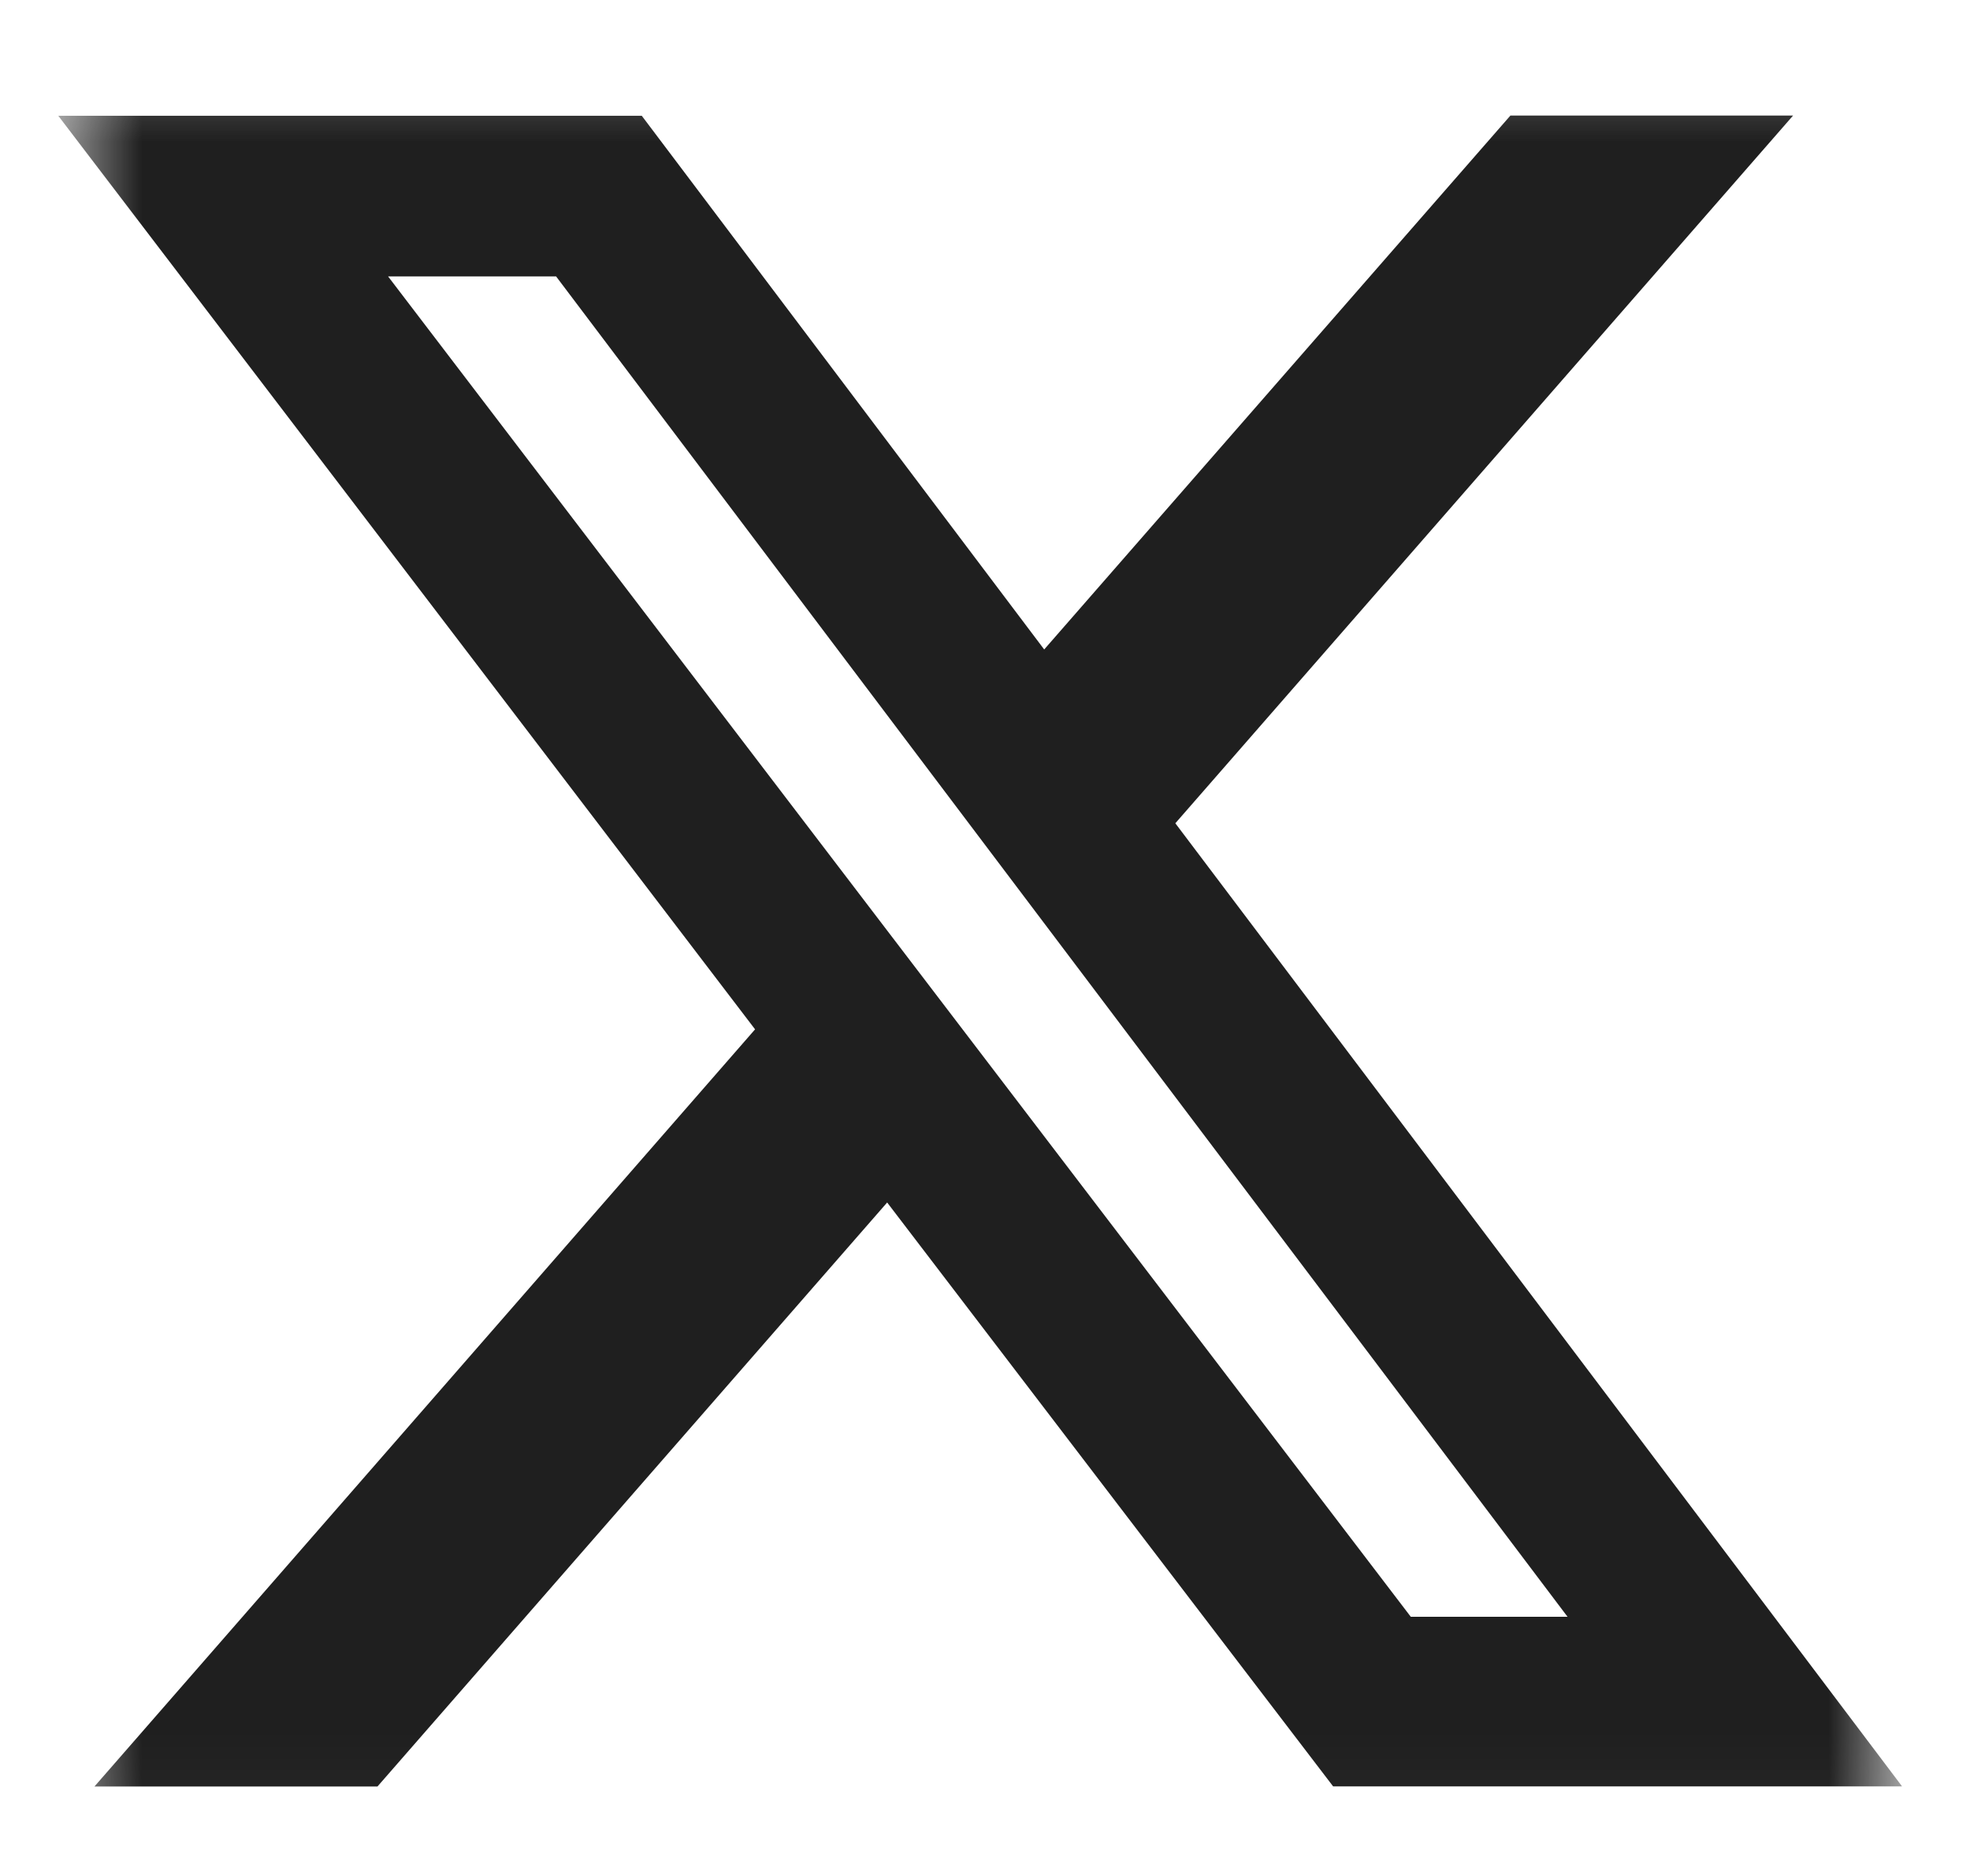 <svg xmlns="http://www.w3.org/2000/svg" width="21" height="20" fill="none" viewBox="0 0 21 20"><g clip-path="url(#clip0_14726_2921)"><mask id="mask0_14726_2921" width="21" height="20" x="0" y="0" maskUnits="userSpaceOnUse" style="mask-type:luminance"><path fill="#fff" d="M.621.31h19.655v19.655H.621V.311Z"/></mask><g mask="url(#mask0_14726_2921)"><path fill="#1F1F1F" d="M16.1 1.232h3.014l-6.585 7.545 7.747 10.268h-6.065L9.457 12.82l-5.433 6.226H1.007l7.042-8.072-7.428-9.74h6.22l4.29 5.69 4.968-5.69Zm-1.06 16.005h1.67L5.928 2.947H4.137l10.902 14.29Z"/></g></g><defs><clipPath id="clip0_14726_2921"><path fill="#fff" d="M.621.31h19.655v19.656H.621z"/></clipPath></defs></svg>